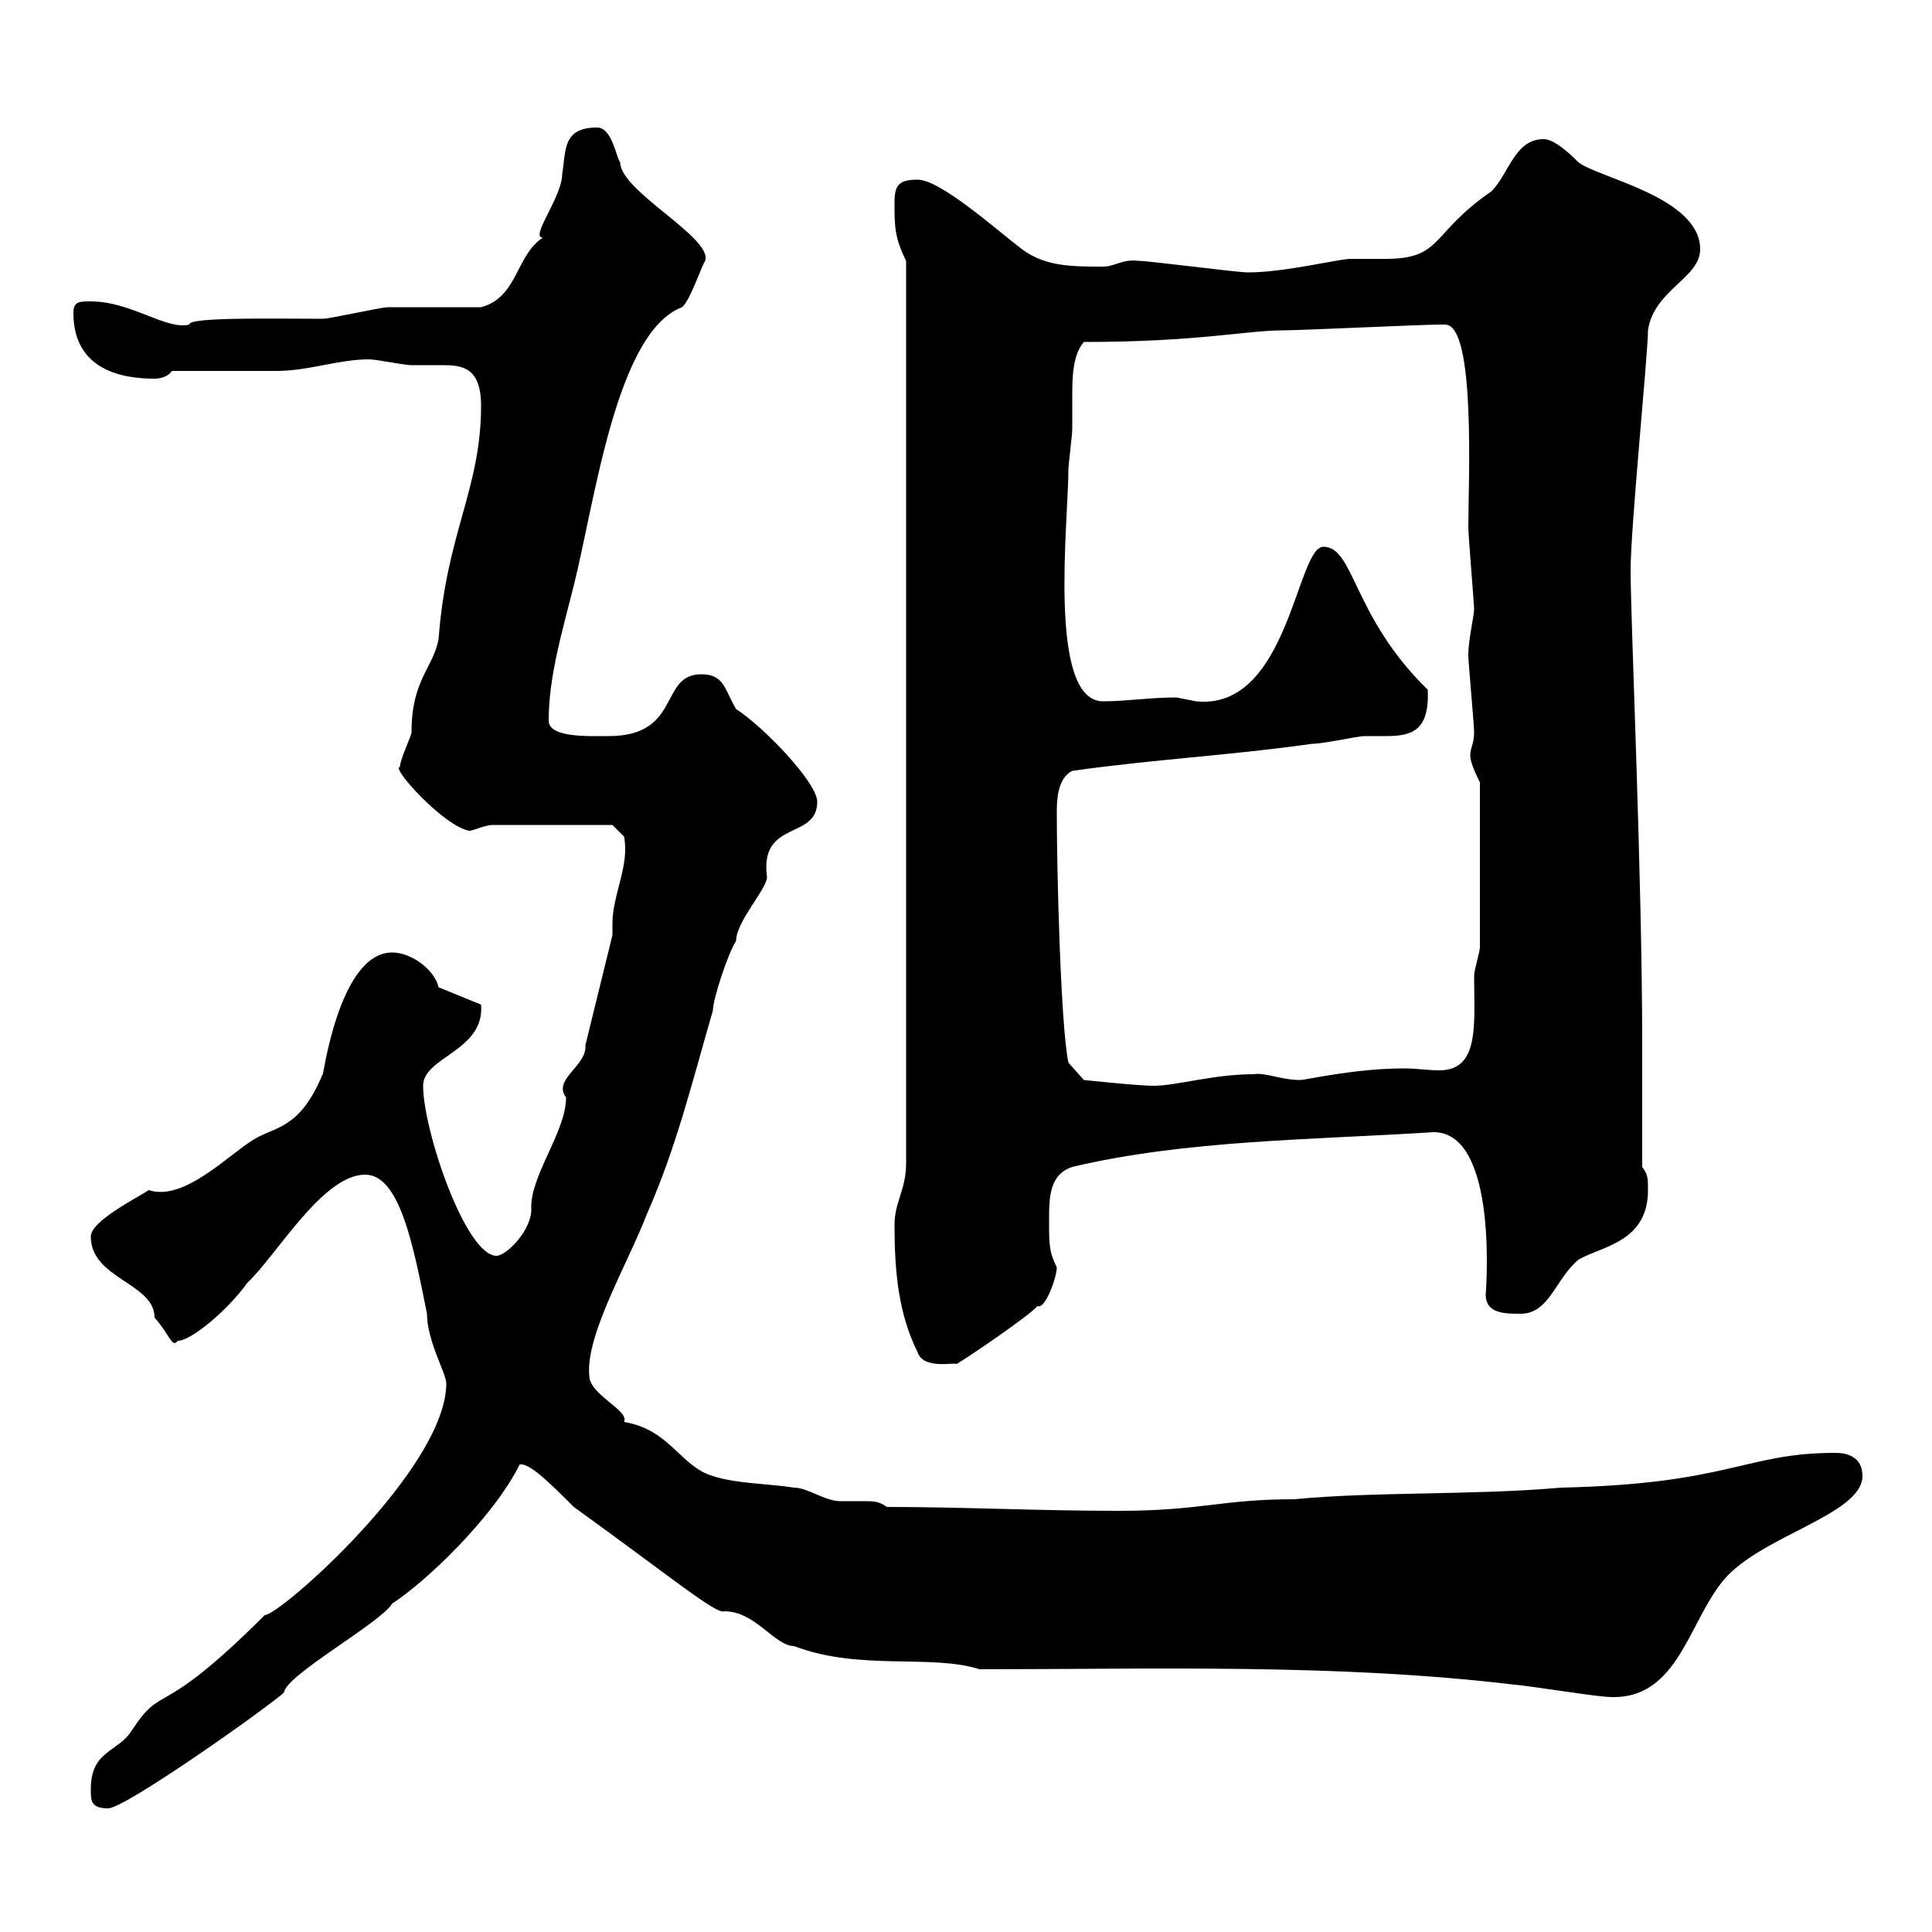 <svg xmlns="http://www.w3.org/2000/svg" xmlns:xlink="http://www.w3.org/1999/xlink" width="300" height="300"><path d="M14.10 277.80C14.10 279.60 14.10 280.80 16.80 280.80C19.50 280.80 42.30 264.60 44.10 262.80C44.40 260.10 59.10 252 60.90 249C66 245.70 76.50 235.80 80.70 227.40C82.20 227.10 85.50 230.40 89.10 234C104.10 244.80 111.30 250.80 112.50 250.20C117.30 250.20 120.30 255.60 123.30 255.60C133.50 259.50 144.60 256.80 152.10 259.20C179.40 259.20 207.60 258.30 235.20 261.60C236.10 261.60 247.80 263.40 248.70 263.40C260.40 264.90 261.90 252.30 267.60 245.40C273.30 238.50 289.20 235.20 289.20 229.20C289.20 226.20 286.80 225.60 285 225.60C270.90 225.60 268.80 230.40 242.40 231C228.90 232.20 213.30 231.60 201 232.80C189.60 232.80 186.60 234.60 173.70 234.60C161.10 234.60 149.70 234 137.70 234C136.50 233.10 135.60 233.10 134.10 233.10C132.60 233.10 131.70 233.10 130.50 233.10C128.10 233.10 125.40 231 123.30 231C119.70 230.40 114.30 230.40 110.70 229.20C105.60 227.70 104.10 222 96.90 220.80C97.80 219 91.50 216.60 91.50 213.60C90.90 207.30 97.50 196.20 100.50 188.40C105 178.20 107.40 168.30 110.70 156.90C110.70 155.10 113.10 147.90 114.30 146.10C114.30 143.10 119.10 138 119.10 136.20C117.90 127.20 126.90 130.50 126.90 124.50C126.90 121.50 118.50 112.80 114.30 110.10C112.50 107.10 112.50 104.70 108.90 104.70C102.30 104.70 105.90 114.30 94.50 114.30C91.50 114.30 85.20 114.60 85.20 111.90C85.20 105 87.30 98.10 89.10 90.90C92.40 77.70 95.70 51.60 105.90 47.70C107.10 46.80 108.90 41.40 109.50 40.50C110.70 36.90 96.30 29.70 96.30 25.20C95.70 24.60 95.10 19.80 92.70 19.80C87.30 19.80 87.90 23.40 87.30 27C87.30 30.60 82.20 36.90 84.30 36.90C80.10 39.60 80.40 46.20 74.70 47.70C72.90 47.70 62.10 47.70 60.30 47.70C59.10 47.70 51.30 49.50 50.10 49.50C42.90 49.50 29.10 49.20 29.40 50.40C25.80 51.30 20.40 46.80 14.10 46.80C12.30 46.80 11.40 46.80 11.40 48.60C11.40 57.60 19.20 58.80 24 58.80C24.90 58.80 26.10 58.50 26.70 57.60C29.40 57.60 40.20 57.60 42.90 57.60C48 57.60 52.50 55.80 57.30 55.80C58.50 55.80 62.70 56.70 63.90 56.70C65.40 56.70 67.20 56.70 68.70 56.70C71.70 56.70 74.70 57 74.70 63C74.70 75.90 69.30 82.80 68.10 99.30C67.20 103.80 63.90 105.60 63.90 113.70C63.90 114.30 62.10 117.90 62.10 119.10C60.60 119.10 69 128.40 72.90 129C73.50 129 75.30 128.10 76.50 128.10L95.10 128.10L96.90 129.90C97.80 134.40 95.10 138.90 95.10 143.40C95.10 144.30 95.10 144.90 95.10 145.20L90.90 162.30C90.90 162.60 90.90 162.60 90.90 162.60C90.90 165.60 85.80 167.70 87.90 170.40C87.90 175.80 82.20 182.70 82.50 187.80C82.50 191.10 78.60 195 77.10 195C72.30 195 65.70 175.50 65.70 168.60C65.70 164.10 75.30 163.20 74.70 156L68.10 153.30C67.50 150.60 63.90 147.90 60.90 147.90C52.50 147.90 50.10 168 50.10 166.80C46.50 175.50 42.60 174.90 39.30 177C35.40 179.40 28.50 186.60 23.10 184.80C21.30 186 14.10 189.60 14.10 192C14.10 198.60 24 199.20 24 204.60C26.40 207.30 26.70 209.40 27.60 208.20C29.70 208.20 35.40 203.40 38.40 199.20C42.90 195 50.10 182.40 56.70 182.40C62.10 182.40 64.20 193.50 66.30 204C66.30 208.20 69.30 213.30 69.30 214.80C69.30 228 43.50 250.80 41.10 250.80C24.30 267.60 25.50 261 20.40 268.80C18.30 272.10 14.10 271.80 14.10 277.80ZM142.50 210C143.40 212.70 148.20 211.50 148.50 211.80C148.80 211.80 159.90 204.30 161.10 202.80C162.30 203.40 164.10 198.30 164.10 196.80C162.90 194.40 162.90 193.20 162.90 189.60C162.90 186 162.90 182.40 166.50 181.20C184.20 177 204 177 222.60 175.80C232.80 175.80 230.70 201 230.70 201C230.70 204 233.70 204 236.10 204C240.60 204 241.50 198.60 245.10 195.60C248.70 193.50 255.90 192.90 255.90 184.80C255.90 183 255.90 182.40 255 181.20L255 162.30C255 135.90 253.20 96.60 253.20 88.50C253.20 81.90 255.90 54.90 255.90 51.30C256.80 45 264 43.20 264 38.70C264 30.60 248.10 27.60 245.10 25.20C244.20 24.30 241.50 21.60 239.70 21.60C235.20 21.60 234.30 27 231.60 29.70C222 36.30 224.10 40.20 215.10 40.20C213.30 40.20 211.50 40.20 209.70 40.20C207.90 40.20 199.50 42.30 193.80 42.30C192 42.30 178.50 40.50 176.70 40.50C174.30 40.20 173.10 41.40 171.30 41.40C166.50 41.40 162.30 41.40 158.70 38.70C155.10 36 146.10 27.90 142.50 27.90C139.50 27.90 138.90 28.80 138.90 31.50C138.90 35.10 138.90 36.90 140.70 40.50L140.70 180.60C140.70 184.80 138.90 186.60 138.90 190.20C138.90 197.40 139.50 204 142.50 210ZM164.10 126.30C164.10 124.50 164.10 120.90 166.50 119.70C179.10 117.90 191.10 117.30 203.70 115.50C205.50 115.50 210.90 114.30 211.80 114.30C213 114.30 213.90 114.30 215.10 114.30C219 114.30 222 113.70 221.70 107.10C210 95.70 210.30 84.90 205.50 84.90C201.30 84.90 200.10 110.40 185.70 108.90C185.70 108.90 182.70 108.30 182.70 108.30C178.50 108.30 174.90 108.90 171.30 108.90C162.60 108.90 165.90 81 165.90 72.90C165.90 72.30 166.50 67.50 166.50 66.60C166.50 65.10 166.50 63.60 166.50 61.80C166.50 58.80 166.50 55.20 168.30 53.10C186 53.10 193.50 51.30 199.20 51.30C201.90 51.30 220.80 50.40 223.50 50.40C223.50 50.40 223.50 50.40 224.40 50.40C229.20 50.40 228 75 228 81.90C228 83.10 228.90 93.90 228.90 94.50C228.90 95.70 228 99.30 228 101.70C228 102.90 228.90 112.50 228.90 113.70C228.90 115.50 228.30 116.10 228.30 117.30C228.30 118.20 228.90 119.70 229.80 121.50L229.80 147C229.80 147.90 228.90 150.60 228.90 151.50C228.90 159 229.80 166.20 223.50 166.20C221.70 166.20 219.90 165.90 218.10 165.90C210.30 165.90 202.80 167.70 201.90 167.70C198.90 167.70 196.50 166.50 194.70 166.80C188.40 166.80 182.70 168.60 179.10 168.60C176.70 168.60 168.30 167.70 168.30 167.70L165.90 165C164.70 159.30 164.10 135.30 164.10 126.30Z"/></svg>